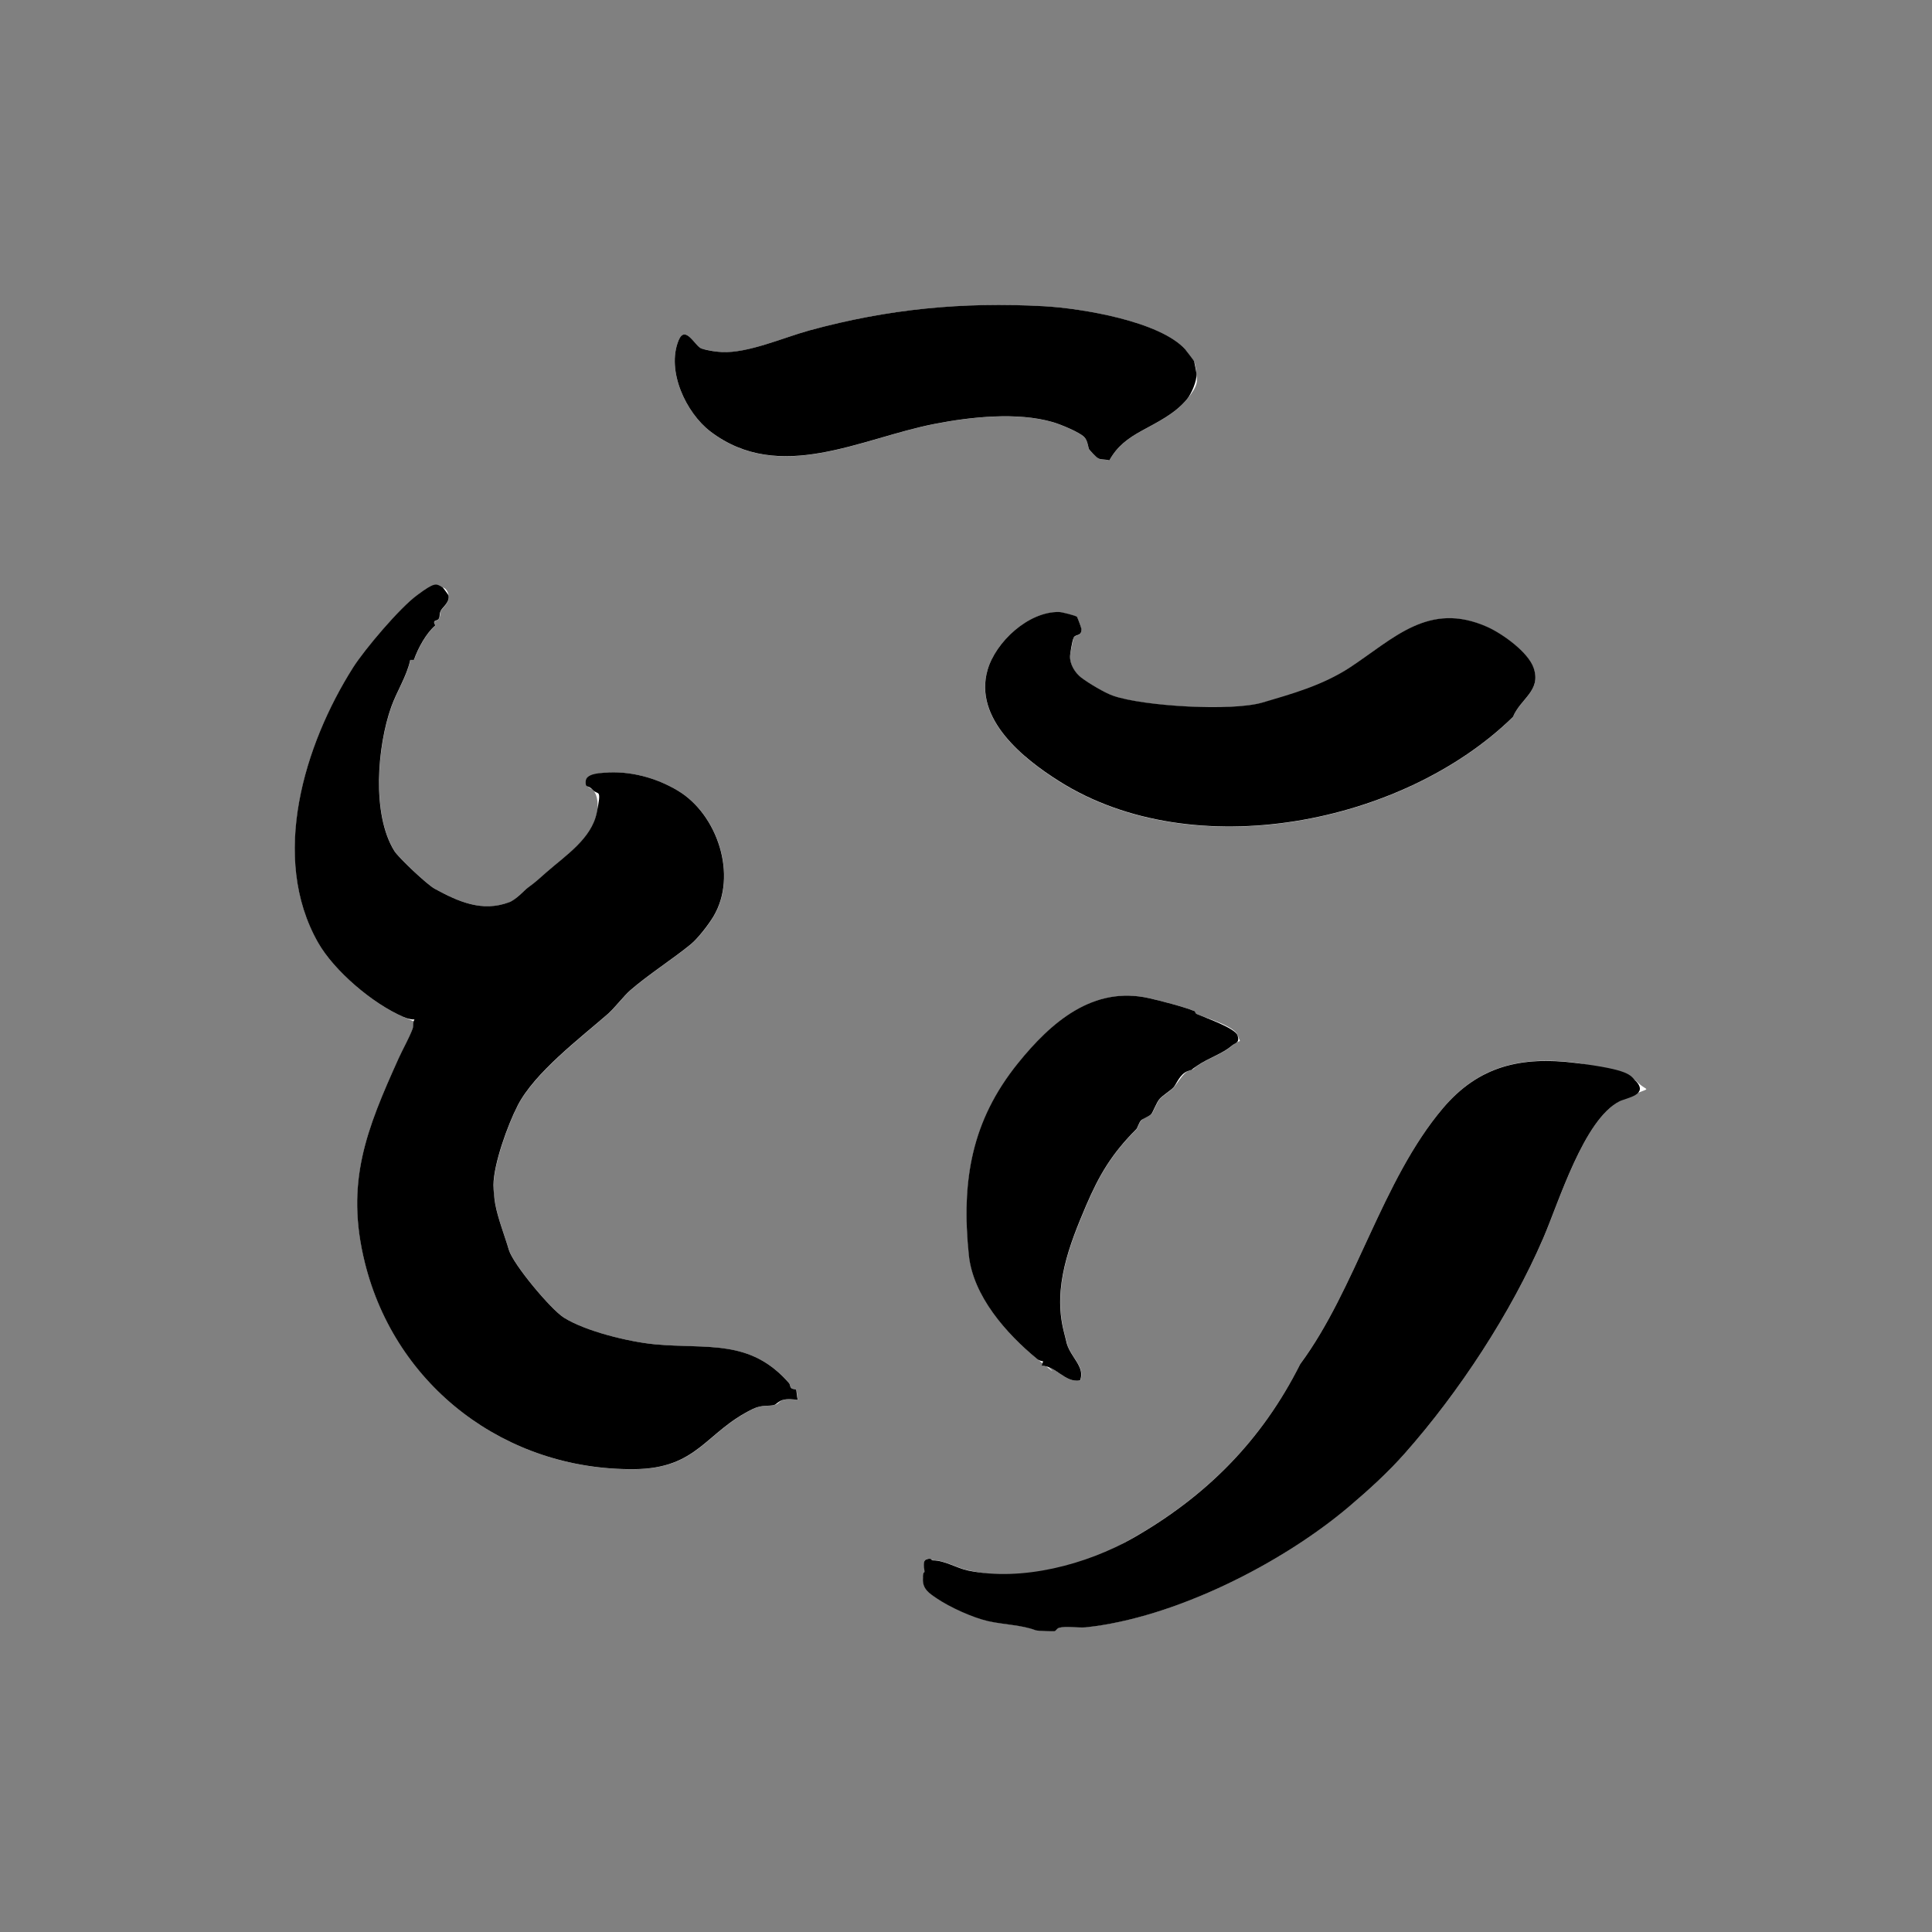 <?xml version="1.0" encoding="UTF-8"?>
<svg id="_レイヤー_1" data-name="レイヤー_1" xmlns="http://www.w3.org/2000/svg" version="1.1" viewBox="0 0 2600 2600">
  <rect x="0" y="0" width="2600" height="2600" fill="#808080" stroke="none"/>
  <!-- Generator: Adobe Illustrator 29.3.1, SVG Export Plug-In . SVG Version: 2.1.0 Build 151)  -->
  <defs>
    <style>
      .st0 {
        fill: #fff;
      }
     @media (prefers-color-scheme: dark) {
     .a { fill: #fff; }
     }
    </style>
  </defs>
  <path class="st0" d="M1595.4,470.6c-34.3-38.2-140.1-55.6-190.7-58.4-110.1-6-209.4,3.7-315.2,32.5-34.7,9.4-83.1,31-118.2,29.2-6-.3-21.9-2.9-27.4-4.8-8.4-2.9-21.7-32.9-30.7-10.9-16.7,40.8,10,97.6,43,122.7,93.3,70.9,202.2,9.1,301.4-10.3,48.6-9.5,111.6-16.3,159.3-2.4,9.7,2.8,35.4,13.3,42.1,19.9,5.1,5.1,5.2,14.4,6.9,17s11.5,11.5,12.2,11.9c3.5,2,10.5,1.1,14.8,2.7,10.6-19.2,25.1-29.7,43.6-39.9,20.9-11.5,44.7-22.7,60.9-42.5s13.5-24.7,12.8-34.3-2.8-16-3.2-16.8-10.6-14.3-11.6-15.5ZM595.6,790.4c-9-5.2-26.2,5-33.8,10.4-23.7,17.1-71.3,73.7-86.5,97.7-65.6,103.7-112.3,255.2-47,370.2,21.7,38.1,73.4,82,114.3,99.7s9.9,3.9,15.4,3.6c-2.6,3.8-1.1,9-2.5,12.5-4.8,12.7-13.2,27.4-18.6,39.3-43.5,96-72.6,167.4-45.6,275.9,41.5,166.8,189.9,278.9,362.1,277.5,86.5-.7,95.7-49.7,159.9-81,12.9-6.3,21.3-3.2,28.8-5.4s5.8-5,11.1-6.6c6.9-2,13.9-1,20.8-.2-1.5-2.9-1.4-12.6-2.4-13.6s-4.6-.3-6.6-2.3-1.7-5.1-2.9-6.6c-52.4-60.1-109.7-45.5-180.7-52.3-34.3-3.2-93.3-17.4-122.5-36-17.6-11.2-68.1-71.6-73.9-91.1-5.7-19.1-14.9-42.2-18.3-61.6s-2.4-18.3-2.4-25.5c.2-28.2,19.1-81,32.6-107.2,22.8-44.2,84.1-90.5,121-122.9,10.3-9,21.3-24.1,30.7-32.3,24.2-21,56.7-41.7,81.3-61.8,9.2-7.5,23.8-26.1,30.5-37.5,32.8-55.1,5.3-137.2-47.7-169-29.4-17.6-65-27.3-99.6-24.3-6.6.6-24.2,3.2-24.7,11.4s7.5,9.3,9.8,11.9c6.8,7.6,7,21.2,5,30.8-7.1,34.5-41.6,57.1-66.9,79.2-10.2,8.9-14.9,13.6-25.6,21.3s-15.5,16.1-25.3,19.7c-36.6,13.6-68.4-.9-100.3-18.2-9.9-5.4-48.4-41.5-54.2-50.8-30.7-49.4-22.9-141.1-4.2-193.8,7.5-21.1,21.1-41.7,25.6-63.4h4.9c5.9-16.5,16.7-35.9,28.8-46.3-4.5-8.2,1.7-4.9,4.4-8.6s1.3-7.6,2.9-11.1,12.4-11.4,10.5-20.8-7.4-10.5-8-10.8ZM1449.5,830.5c-1.8-1.9-20.7-6.6-24.5-6.6-41.2-.8-85.3,40.4-96.1,78.1-18.8,65.8,48.2,119.2,96.5,149.7,180.8,114,462.8,58,610.5-86.5,10.4-25,38.3-35.2,28-65.8-7.2-21.4-42.1-46.4-62.6-55.5-79-35-125.7,15.9-185.5,55.1s-77.6,35.3-117.2,46.8c-41.3,12-159.2,5-200.2-9-11.4-3.9-33.7-17.3-43.4-24.6-8.4-6.4-15.5-18.1-15.1-28.9,0-2,4.5-24,5-25.1,2.4-4.7,10.7-1.2,10.4-11.3,0-1.5-5.3-15.5-5.9-16.1ZM1607.4,1360.7c-13-5.6-45.4-13.8-59.9-17.1-76.2-17.6-133,32.6-177.4,87.5-62.3,77.2-76.4,157.6-66,257.9,5.7,55.2,50.2,105.7,92,140s5.2,2.8,8,3.1l-2,6c18.7-.3,31.6,23.4,51.7,19.7,7.3-17.8-12.3-30.9-17.5-48.9-1.8-6.1-3.3-12.7-4.5-17.5-14.8-59.5,7.8-116.4,30.1-168.8,17.8-41.7,34.6-70,67.6-102.9,1.4-1.4,3.5-8.9,6.6-12.1s12-6.6,13.4-8c2.2-2.3,7.7-16.5,11.3-20.6s14.2-10.7,18.7-15.5,12.7-19.5,19.3-22c11.1-4.1,5-2,12.9-7.4,15.5-10.5,33.6-15.8,46.5-26.9s11.7-.8,7.6-13.6-44.1-24-55-28.9-2.5-3.6-3.1-3.9ZM2201.4,1454.6c-7.5-8.1-67.5-22.8-80.6-24.4-73.2-9.2-130.5,3.8-178.7,60.8-82.2,97.1-117.3,243.4-192.1,344.4-51.9,103.3-126.7,177.9-225.1,234.2s-149.5,58.7-221.3,43.8c-16.5-3.4-31.9-13.7-48.2-13.8-2.5,0-5.5-2.2-7.9-1.6-6.8,1.8-2.9,12.2-3.2,16.7s-2.1,6.9-2.1,10.2c-.3,13.2,8.7,19.1,18.3,25.6,18,12.2,48.1,25.9,69.2,30.8,20.5,4.8,46.1,5.4,64.1,12.3,2.9,1.1,22.8,1.8,25.5,1.3s3.4-3.8,6.2-4.6c8.3-2.4,26.7.4,35.6-.6,119.7-12.4,264.8-86,355.2-163,26.8-22.8,51.4-45.1,74.6-71.3,72.8-82.2,142.9-189,186.3-289.8,20.8-48.2,54.7-159.8,102.6-183.8s39.4-8.5,21.8-27.5Z"/>
  <g>
    <path class="a" fill="#000" d="M595.6,790.4c.6.3,7.8,10.1,8,10.8,1.9,9.4-8.2,16-10.5,20.8s-.5,7.8-2.9,11.1-8.9.4-4.4,8.6c-12.1,10.4-22.9,29.8-28.8,46.4h-4.9c-4.5,21.6-18.1,42.2-25.6,63.3-18.7,52.7-26.5,144.4,4.2,193.8,5.8,9.3,44.3,45.4,54.2,50.8,32,17.4,63.8,31.8,100.3,18.2,9.8-3.7,19-15.1,25.3-19.7,10.7-7.7,15.4-12.4,25.6-21.3,25.3-22.1,59.8-44.7,66.9-79.2s1.8-23.2-5-30.8-10.4-1.9-9.8-11.9,18.1-10.8,24.7-11.4c34.6-3,70.3,6.7,99.6,24.3,53,31.8,80.5,113.9,47.7,169-6.7,11.3-21.3,30-30.5,37.5-24.6,20.1-57.1,40.8-81.3,61.8-9.4,8.2-20.5,23.3-30.7,32.3-37,32.3-98.3,78.7-121,122.9-13.5,26.2-32.5,78.9-32.6,107.2,0,7.2,1.1,18.5,2.4,25.5,3.5,19.4,12.7,42.5,18.3,61.6,5.8,19.5,56.3,79.9,73.9,91.1,29.3,18.6,88.3,32.8,122.5,36,71.1,6.7,128.3-7.8,180.7,52.3,1.3,1.4,1.2,4.9,2.9,6.6s5.9,1.5,6.6,2.3.9,10.8,2.4,13.6c-6.9-.8-13.9-1.8-20.8.2-5.3,1.6-8.3,5.8-11.1,6.6-7.5,2.2-15.9-.8-28.8,5.4-64.2,31.2-73.5,80.3-159.9,81-172.2,1.4-320.6-110.7-362.1-277.5-27-108.5,2.2-179.8,45.6-275.9,5.4-11.9,13.8-26.6,18.6-39.3,1.3-3.5-.1-8.7,2.5-12.5-5.5.3-10.4-1.5-15.4-3.6-40.9-17.7-92.6-61.6-114.3-99.7-65.3-114.9-18.6-266.5,47-370.2,15.2-24,62.8-80.5,86.5-97.7s24.8-15.7,33.8-10.4Z"/>
    <g>
      <g>
        <path class="a" fill="#000" d="M1449.5,830.5c.6.6,5.8,14.6,5.9,16.1.3,10.1-8.1,6.6-10.4,11.3s-5,23.1-5,25.1c-.4,10.8,6.7,22.5,15.1,28.9,9.6,7.3,32,20.8,43.4,24.6,41.1,14,159,21,200.2,9,39.6-11.5,81.2-23.2,117.2-46.8,59.8-39.2,106.5-90.1,185.5-55.1,20.5,9.1,55.5,34.2,62.6,55.5,10.3,30.7-17.6,40.8-28,65.8-147.8,144.5-429.8,200.5-610.5,86.5-48.4-30.5-115.3-83.8-96.5-149.7,10.8-37.7,54.9-78.8,96.1-78.1,3.8,0,22.7,4.8,24.5,6.6Z"/>
        <path d="M1595.4,470.6c1,1.2,11.3,14.6,11.6,15.5s3.1,15.3,3.2,16.8c.7,9.6-6.7,26.9-12.8,34.3-16.3,19.8-40,31-60.9,42.5-18.5,10.2-33,20.7-43.6,39.9-4.3-1.6-11.3-.7-14.8-2.7s-11.7-11.2-12.2-11.9c-1.7-2.6-1.8-11.9-6.9-17-6.7-6.6-32.3-17.1-42.1-19.9-47.7-13.9-110.7-7.1-159.3,2.4-99.1,19.3-208.1,81.1-301.4,10.3-33-25.1-59.7-81.8-43-122.7,9-21.9,22.3,8,30.7,10.9s21.4,4.5,27.4,4.8c35.1,1.8,83.5-19.7,118.2-29.2,105.8-28.8,205.1-38.5,315.2-32.5,50.5,2.8,156.4,20.1,190.7,58.4Z"/>
      </g>
      <g>
        <path class="a" fill="#000" d="M2201.4,1454.6c17.6,19-11.9,22.5-21.8,27.5-47.9,24-81.8,135.6-102.6,183.8-43.4,100.8-113.5,207.6-186.3,289.8-23.1,26.1-47.8,48.5-74.6,71.3-90.4,76.9-235.5,150.5-355.2,163-8.9.9-27.3-1.9-35.6.6-2.8.8-4,4.3-6.2,4.6s-22.6-.2-25.5-1.3c-18-7-43.6-7.6-64.1-12.3-21.1-4.9-51.2-18.6-69.2-30.8-9.7-6.6-18.7-12.4-18.3-25.6s1.9-6.7,2.1-10.2-3.6-14.9,3.2-16.7,5.4,1.5,7.9,1.6c16.4,0,31.7,10.4,48.2,13.8,71.8,14.8,158.9-8.2,221.3-43.8,98.5-56.3,173.2-130.9,225.1-234.2,74.9-101,109.9-247.3,192.1-344.4,48.3-57,105.5-70,178.7-60.8s73.1,16.3,80.6,24.4Z"/>
        <path class="a" fill="#000" d="M1607.4,1360.7c.7.3.9,2.9,3.1,3.9,11,4.8,51.8,18.9,55,28.9s-2.8,9.5-7.6,13.6c-12.9,11.1-31,16.4-46.5,26.9s-1.9,3.3-12.9,7.4-15.2,17.6-19.3,22-14.6,10.8-18.7,15.5-9.1,18.3-11.3,20.6-11.9,6.5-13.4,8c-3.1,3.2-5.1,10.7-6.6,12.1-32.9,32.9-49.8,61.3-67.6,102.9-22.3,52.4-44.9,109.4-30.1,168.8s2.8,11.4,4.5,17.5c5.2,18.1,24.7,31.1,17.5,48.9-20.1,3.7-33-20.1-51.7-19.7l2-6c-2.8-.3-5.9-1.3-8-3.1-41.8-34.3-86.3-84.8-92-140-10.3-100.3,3.8-180.7,66-257.9,44.4-55,101.2-105.1,177.4-87.5,14.5,3.3,46.9,11.6,59.9,17.1Z"/>
      </g>
    </g>
  </g>
</svg>